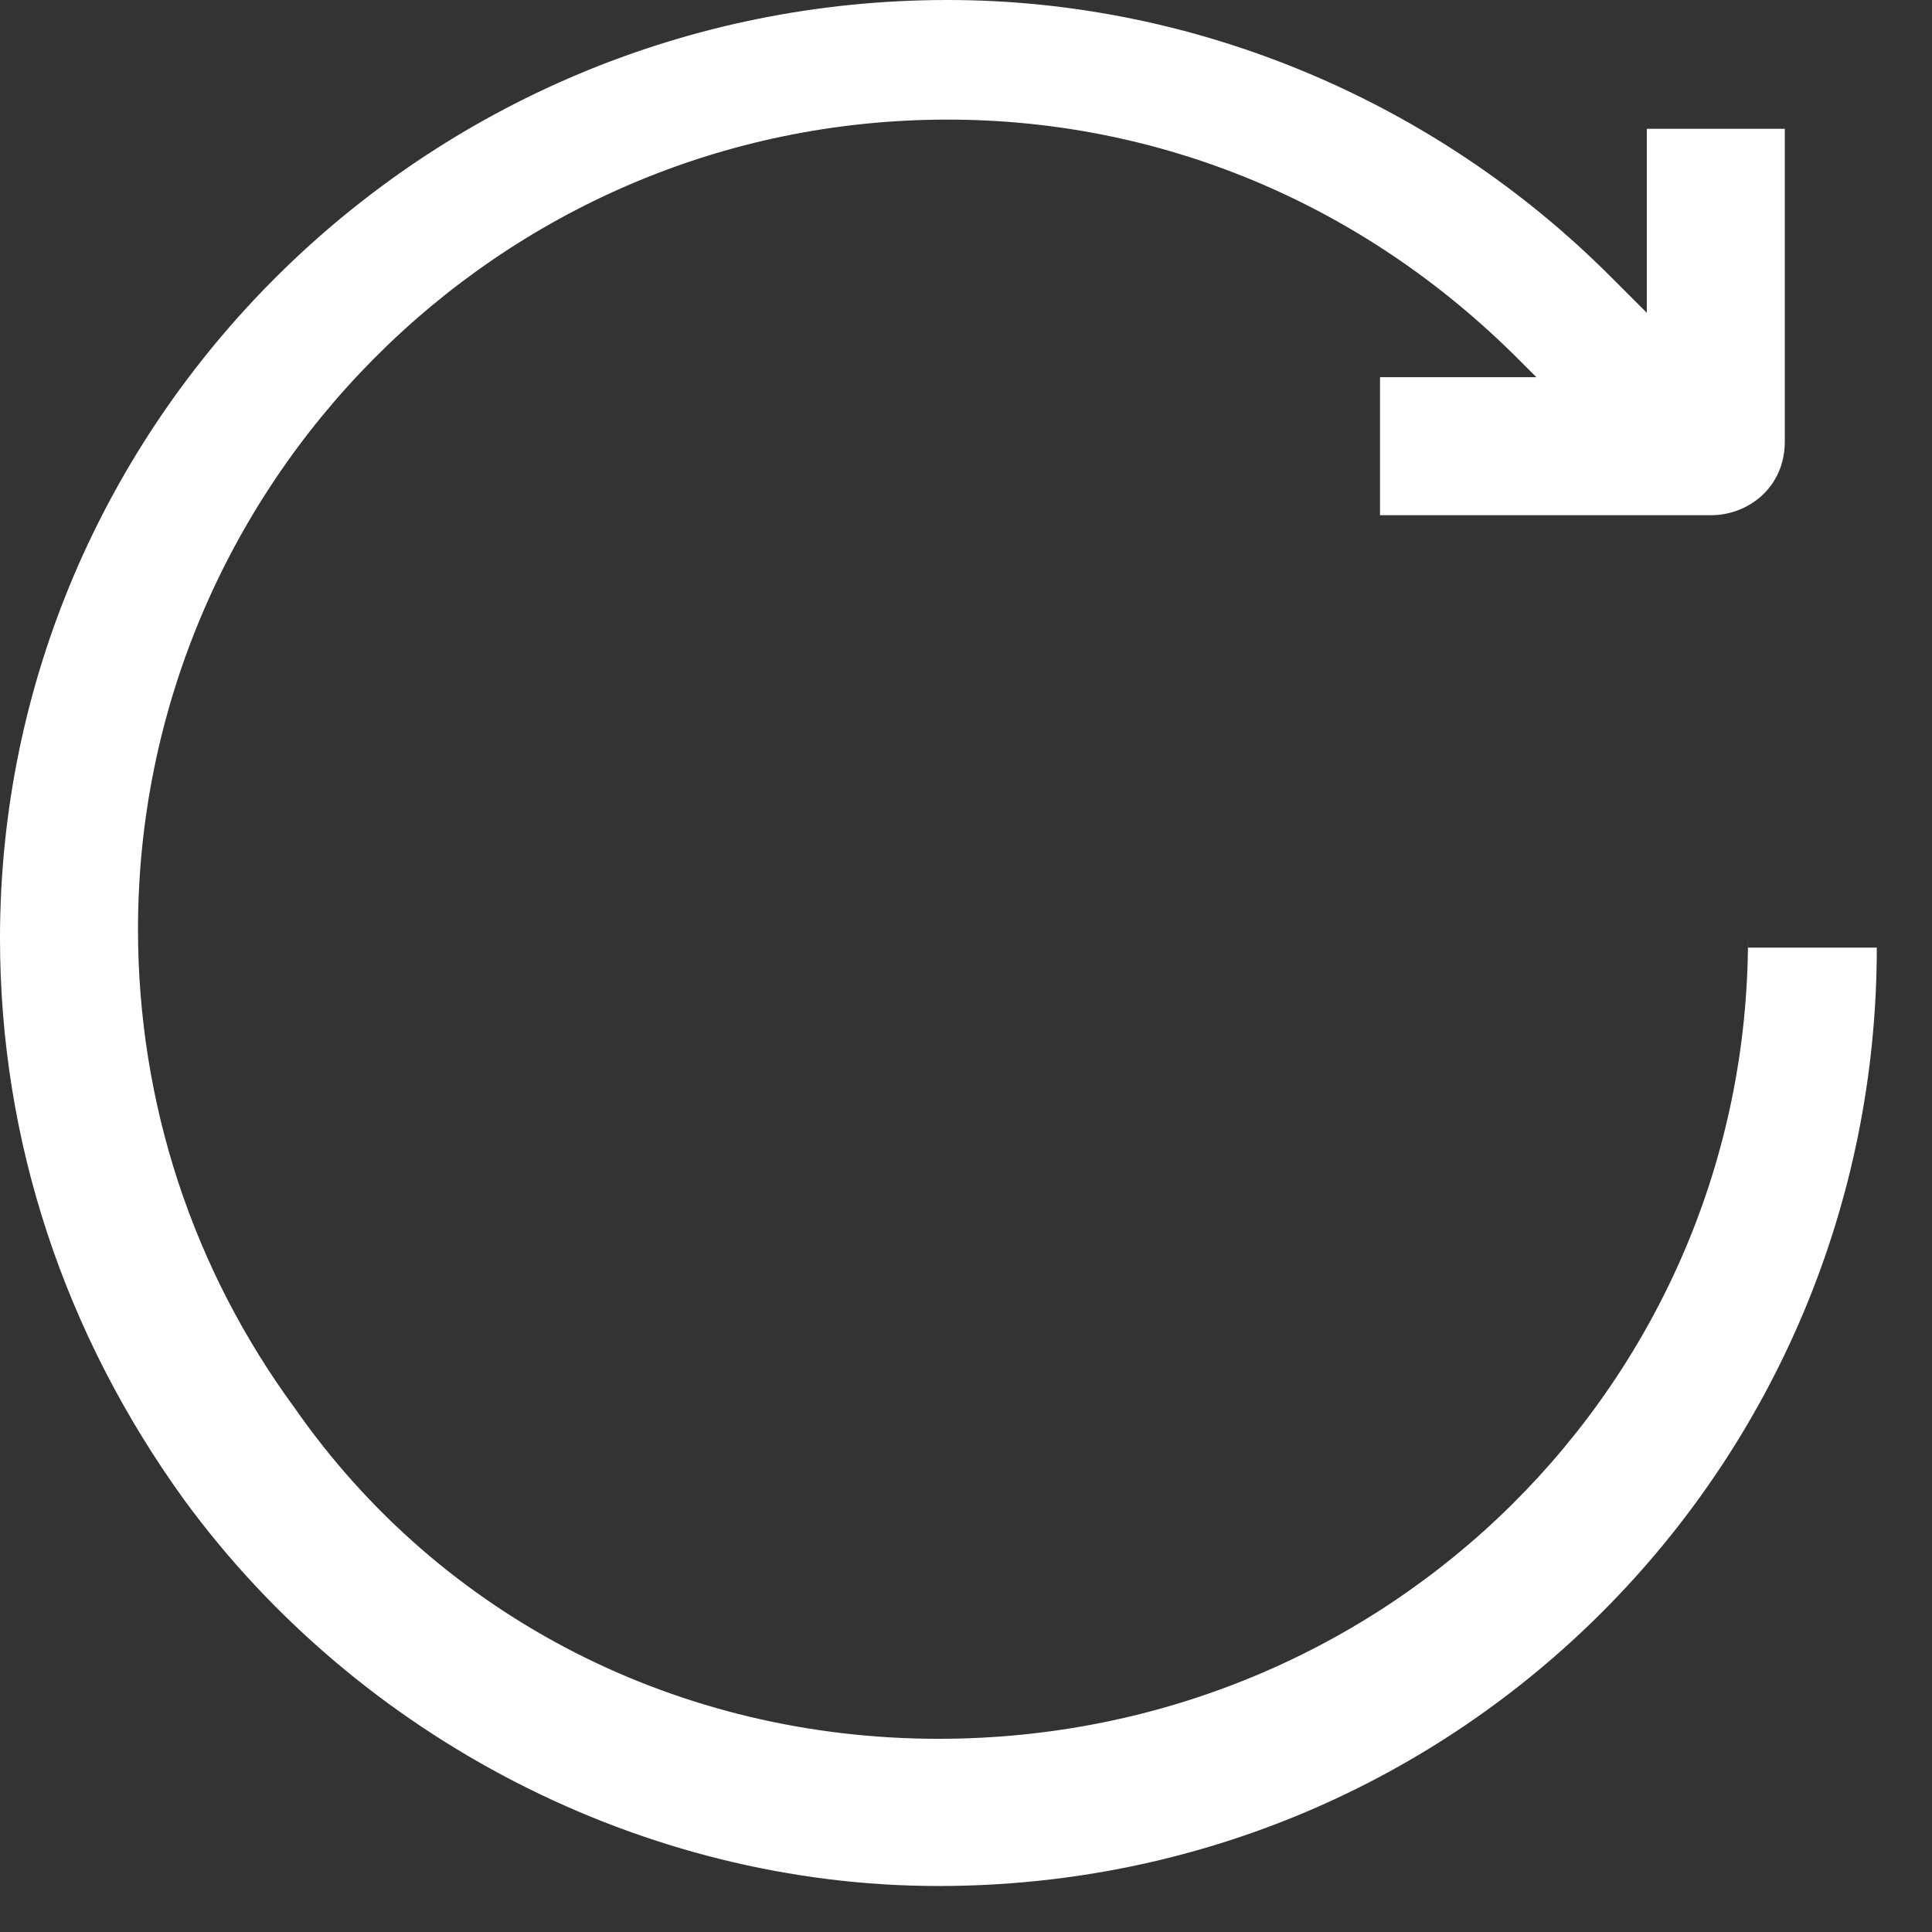 <?xml version="1.0" encoding="utf-8"?>
<!-- Generator: Adobe Illustrator 27.9.0, SVG Export Plug-In . SVG Version: 6.00 Build 0)  -->
<svg version="1.1" id="Ebene_1" xmlns="http://www.w3.org/2000/svg" xmlns:xlink="http://www.w3.org/1999/xlink" x="0px" y="0px"
	 viewBox="0 0 21 21" style="enable-background:new 0 0 21 21;" xml:space="preserve">
<rect x="0" y="0" width="21" height="21" fill="#333333" stroke="none"/>
<style type="text/css">
	.st0{fill:#FFFFFF;}
</style>
<path id="Symbols" class="st0" d="M19,10.2c0,4.8-3.9,8.7-8.8,8.7c-2.8,0-5.4-1.3-7-3.6c-1.1-1.5-1.7-3.3-1.7-5.2
	c0-4.8,3.9-8.8,8.8-8.8c2.3,0,4.5,0.9,6.2,2.6l0.2,0.2H15v1.5h3.5h0.1c0.4,0,0.8-0.3,0.8-0.8V1.4h-1.5v2L17.5,3
	c-1.9-1.9-4.5-3-7.2-3C4.6,0,0,4.6,0,10.2c0,2.2,0.7,4.3,2,6.1c1.9,2.6,5,4.2,8.2,4.2c5.7,0,10.2-4.6,10.2-10.2H19V10.2z"/>
</svg>

